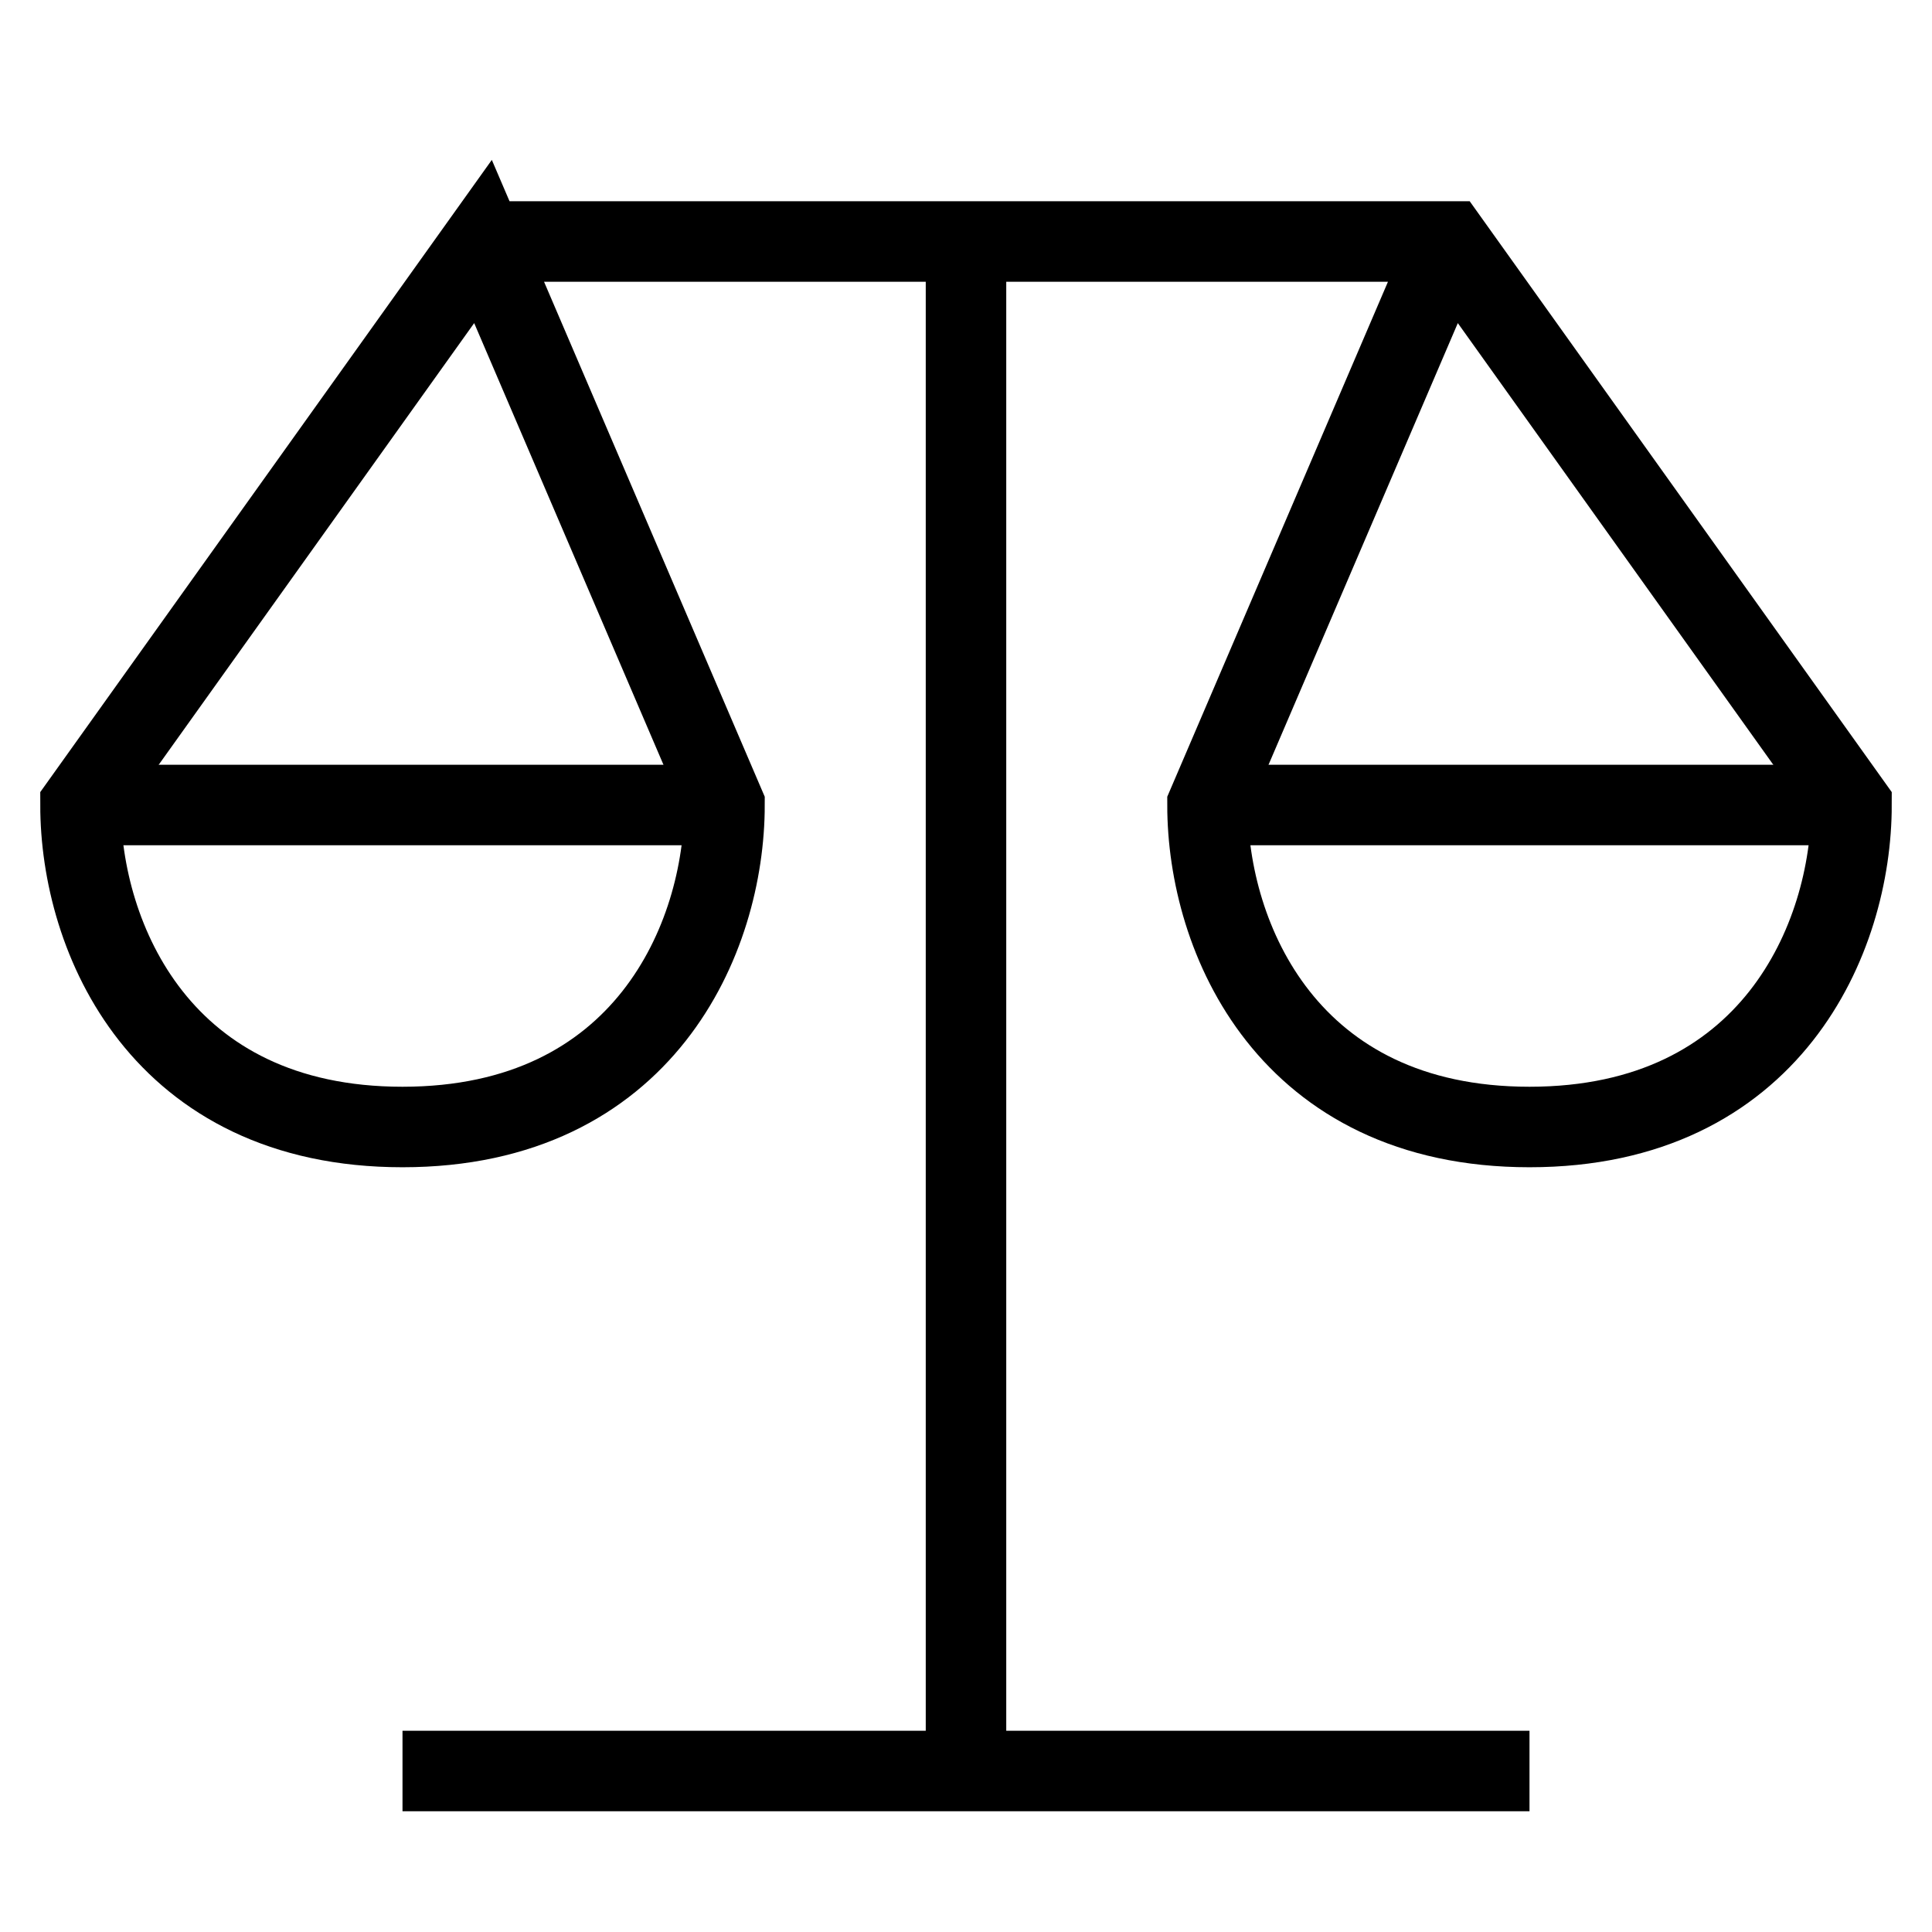 <svg width="24" height="24" viewBox="0 0 24 24" fill="none" xmlns="http://www.w3.org/2000/svg">
<path d="M6 3L9 10C9 11.657 8 14 5 14C2 14 1 11.657 1 10L6 3ZM6 3H18L23 10C23 11.657 22 14 19 14C16 14 15 11.657 15 10L18 3" stroke="black" stroke-miterlimit="10"/>
<path d="M12 3V22" stroke="black" stroke-miterlimit="10"/>
<path d="M5 22H19" stroke="black" stroke-miterlimit="10"/>
<path d="M1 10H9" stroke="black" stroke-miterlimit="10"/>
<path d="M15 10H23" stroke="black" stroke-miterlimit="10"/>
</svg>
